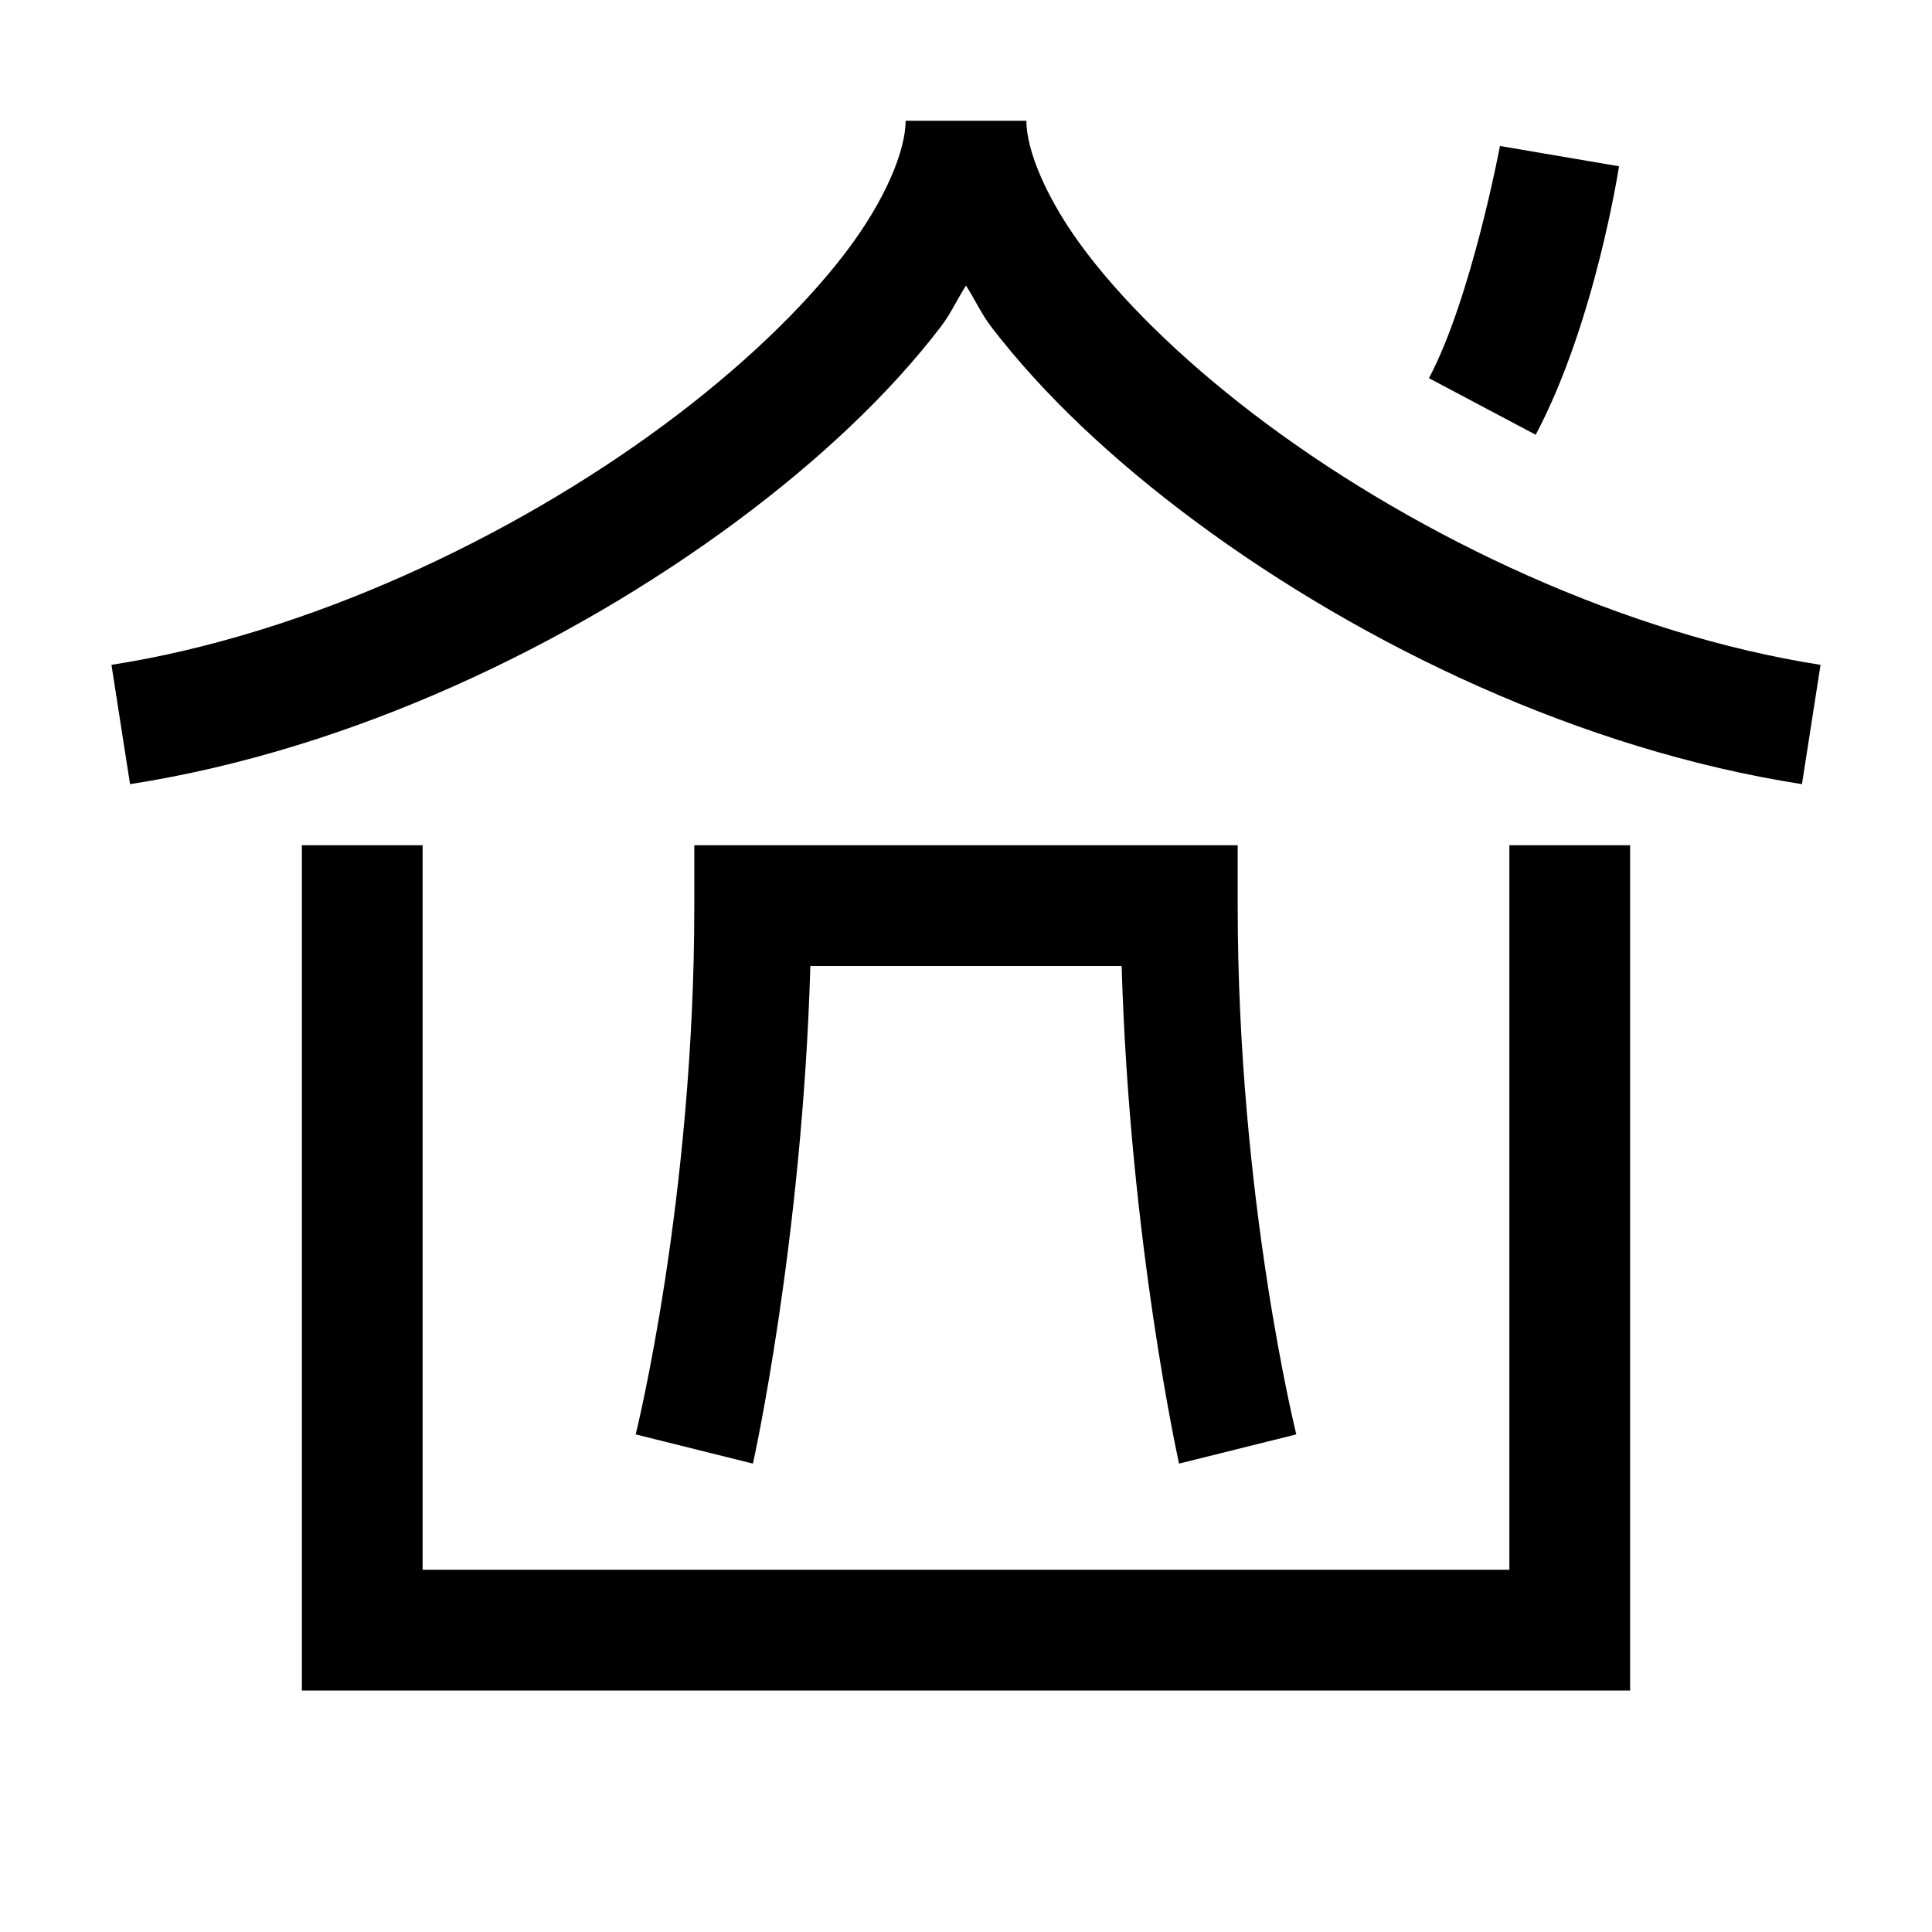 <svg xmlns="http://www.w3.org/2000/svg"  viewBox="0 0 32 32" width="32px" height="32px"><path d="M 15 2 C 15 2.473 14.686 3.294 13.99 4.203 C 13.294 5.112 12.256 6.106 10.998 7.037 C 8.483 8.899 5.092 10.506 1.846 11.012 L 2.154 12.988 C 5.82 12.418 9.431 10.685 12.188 8.645 C 13.566 7.624 14.729 6.527 15.578 5.418 C 15.752 5.191 15.852 4.959 16 4.73 C 16.148 4.959 16.248 5.191 16.422 5.418 C 17.271 6.527 18.434 7.624 19.812 8.645 C 22.569 10.685 26.18 12.418 29.846 12.988 L 30.154 11.012 C 26.908 10.506 23.517 8.899 21.002 7.037 C 19.744 6.106 18.706 5.112 18.01 4.203 C 17.314 3.294 17 2.473 17 2 L 15 2 z M 24.844 2.418 C 24.844 2.418 24.372 4.936 23.668 6.264 L 25.436 7.201 C 26.422 5.342 26.816 2.754 26.816 2.754 L 24.844 2.418 z M 5 14 L 5 28 L 27 28 L 27 14 L 25 14 L 25 26 L 7 26 L 7 14 L 5 14 z M 11.5 14 L 11.5 15 C 11.5 19.867 10.529 23.758 10.529 23.758 L 12.471 24.242 C 12.471 24.242 13.288 20.58 13.422 16 L 18.578 16 C 18.712 20.58 19.529 24.242 19.529 24.242 L 21.471 23.758 C 21.471 23.758 20.5 19.867 20.5 15 L 20.5 14 L 11.5 14 z"/></svg>